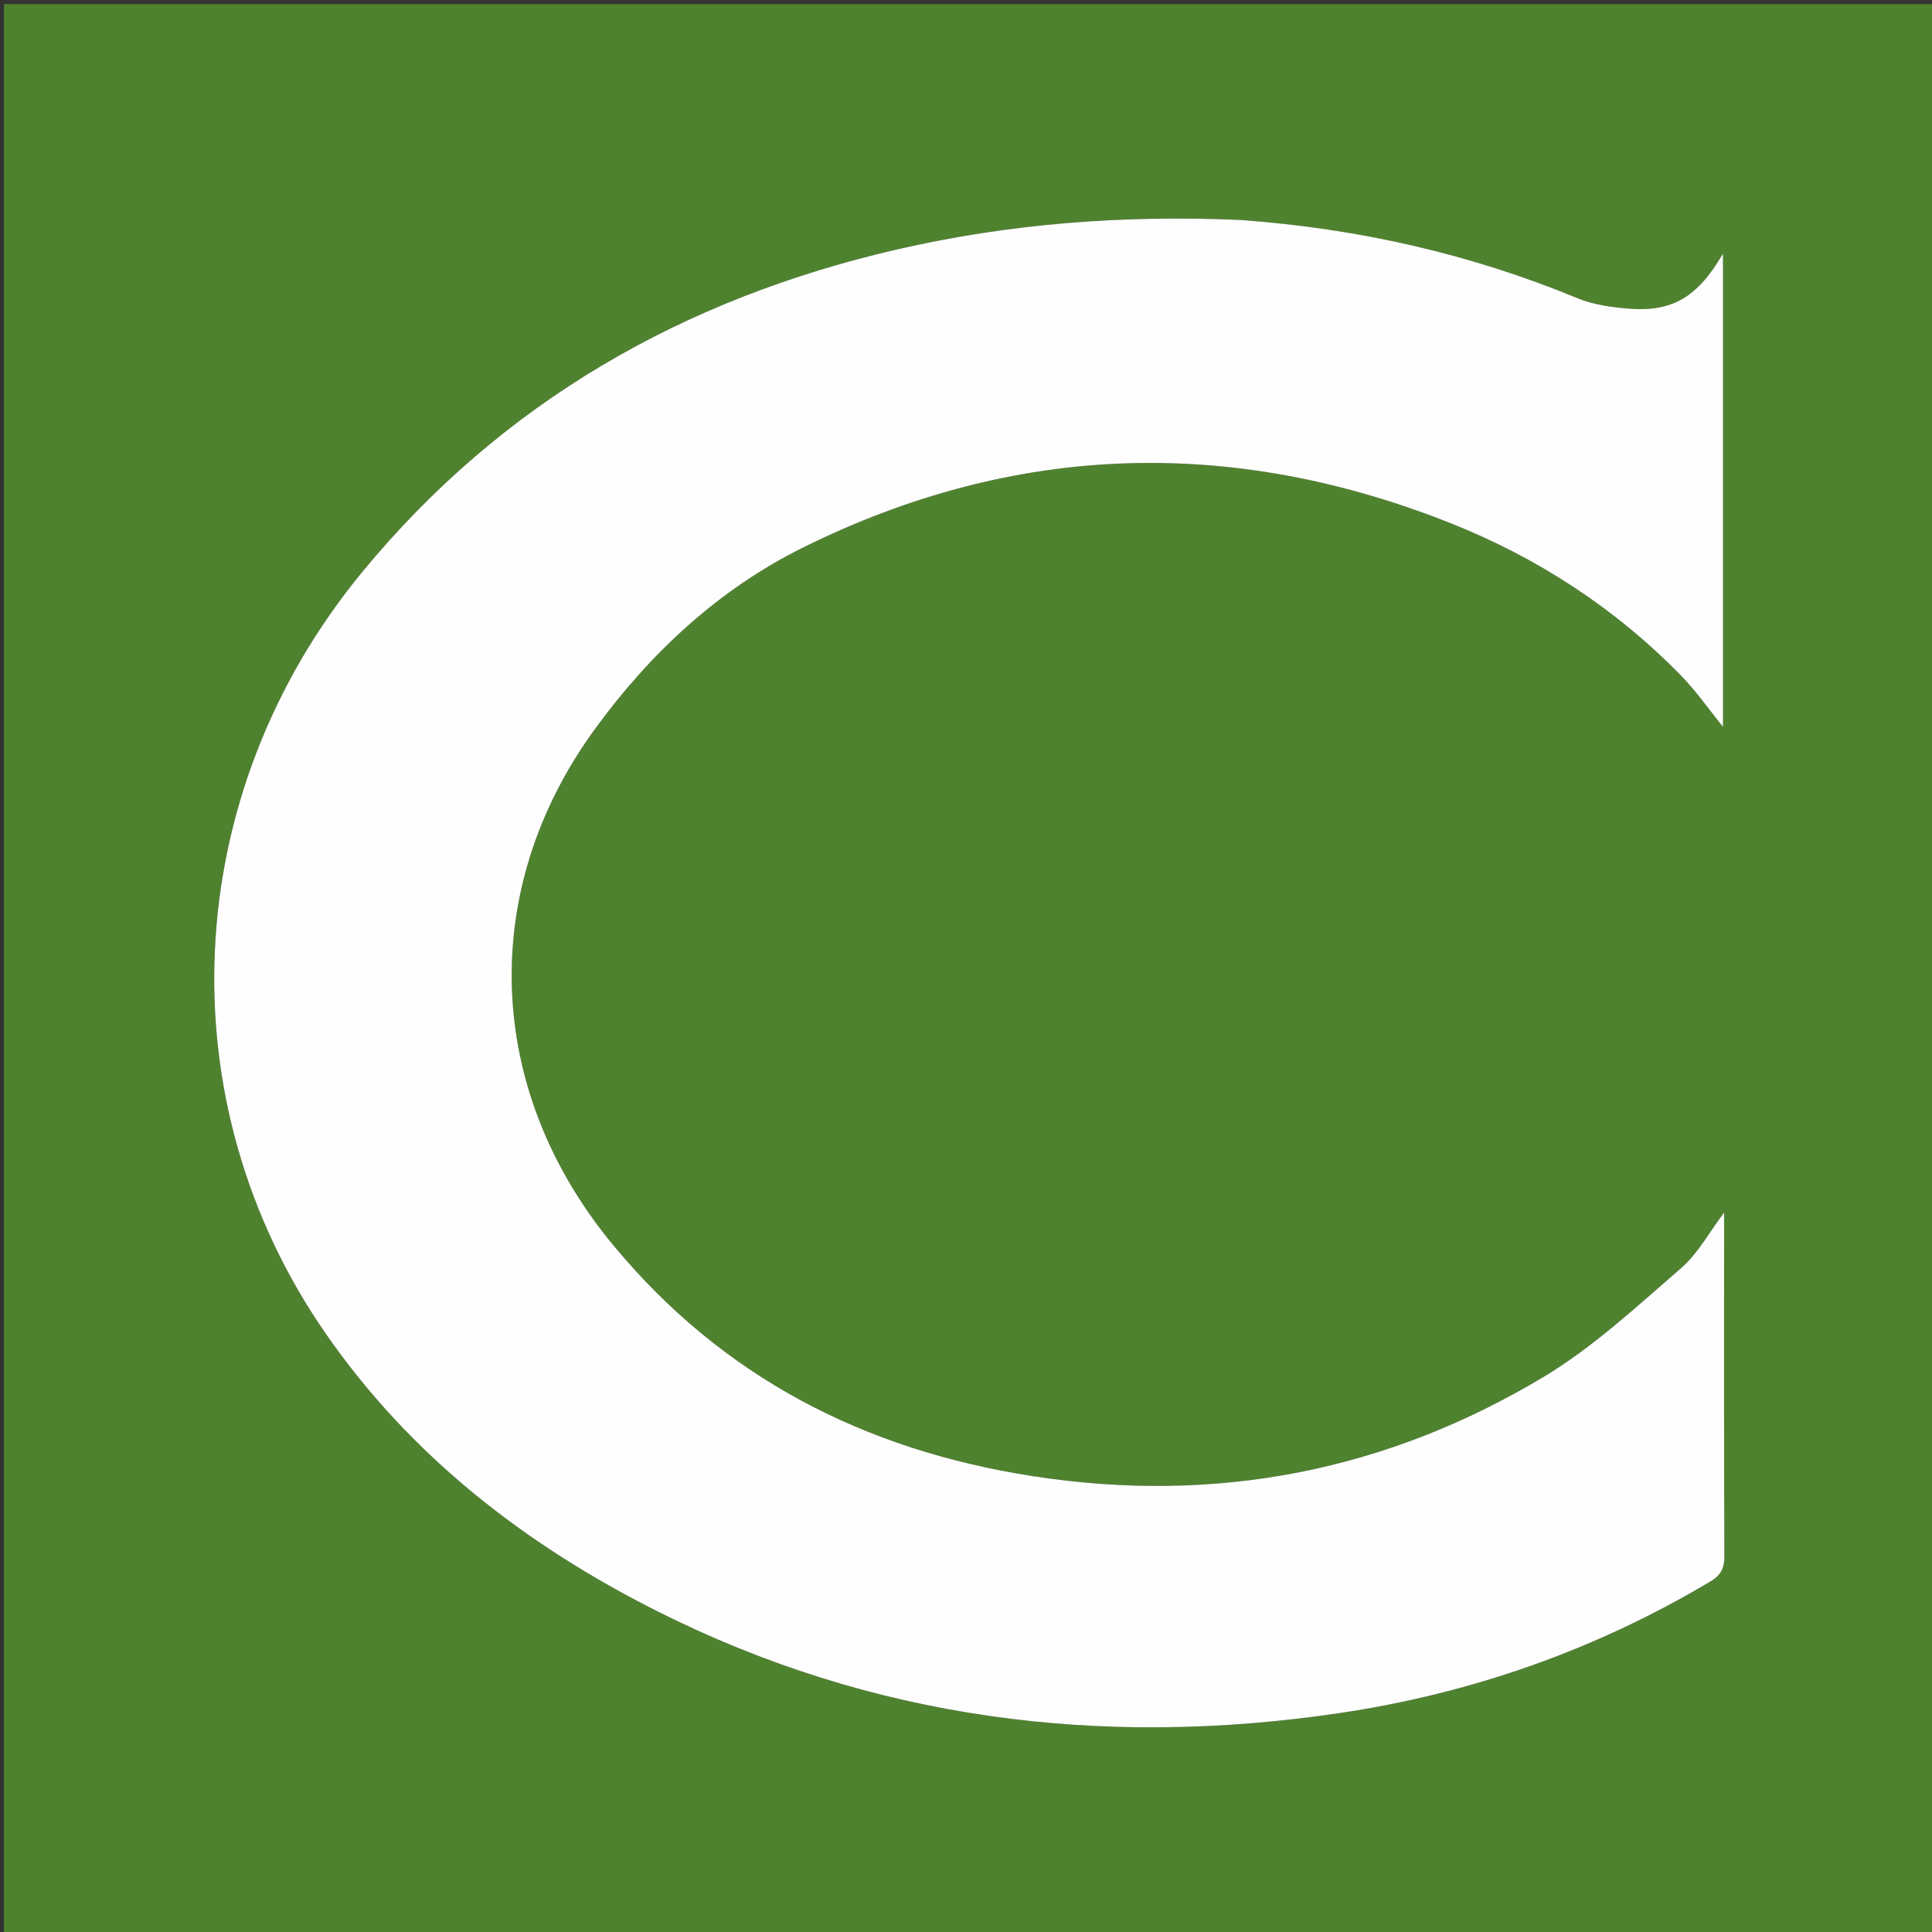 <svg version="1.1" id="Layer_1" xmlns="http://www.w3.org/2000/svg" xmlns:xlink="http://www.w3.org/1999/xlink" x="0px" y="0px"
	 width="100%" viewBox="0 0 512 512" enable-background="new 0 0 512 512" xml:space="preserve">
<rect x="0" y="0" width="512" height="512" fill="#333333" stroke="none"/>
<path fill="#4F822E" opacity="1" stroke="none" 
	d="
M287,513 
	C191.357,513 96.213,513 1.035,513 
	C1.035,342.398 1.035,171.796 1.035,1.097 
	C171.56,1.097 342.12,1.097 512.84,1.097 
	C512.84,171.667 512.84,342.333 512.84,513 
	C437.796,513 362.648,513 287,513 
M328.168,58.257 
	C297.724,56.941 267.573,59.237 237.855,66.074 
	C181.257,79.097 133.137,106.475 95.983,151.597 
	C47.45,210.537 43.656,291.965 86.37,353.494 
	C108.842,385.864 139.111,409.314 173.942,426.87 
	C231.12,455.688 291.823,463.292 354.68,454.033 
	C389.682,448.878 422.741,437.313 453.3,419.093 
	C456.124,417.409 456.993,415.542 456.979,412.338 
	C456.85,383.176 456.903,354.014 456.903,324.852 
	C456.903,323.659 456.903,322.466 456.903,321.35 
	C452.968,326.538 449.967,332.223 445.434,336.133 
	C433.751,346.213 422.266,356.967 409.138,364.848 
	C367.428,389.89 322.228,398.691 273.833,391.21 
	C229.064,384.289 191.39,364.951 162.37,329.803 
	C128.476,288.751 126.62,235.783 157.656,193.213 
	C172.387,173.007 190.477,156.15 212.927,145.048 
	C268.831,117.401 326.075,115.589 384.026,138.494 
	C407.216,147.66 427.808,161.008 445.308,178.85 
	C449.495,183.119 452.945,188.11 456.616,192.625 
	C456.616,151.042 456.616,109.359 456.616,67.185 
	C449.854,78.821 443.087,82.801 431.286,81.769 
	C426.849,81.381 422.213,80.744 418.147,79.063 
	C389.583,67.253 359.876,60.548 328.168,58.257 
z"/>
<path fill="#FEFEFE" opacity="1" stroke="none" 
	d="
M328.636,58.287 
	C359.876,60.548 389.583,67.253 418.147,79.063 
	C422.213,80.744 426.849,81.381 431.286,81.769 
	C443.087,82.801 449.854,78.821 456.616,67.185 
	C456.616,109.359 456.616,151.042 456.616,192.625 
	C452.945,188.11 449.495,183.119 445.308,178.85 
	C427.808,161.008 407.216,147.66 384.026,138.494 
	C326.075,115.589 268.831,117.401 212.927,145.048 
	C190.477,156.15 172.387,173.007 157.656,193.213 
	C126.62,235.783 128.476,288.751 162.37,329.803 
	C191.39,364.951 229.064,384.289 273.833,391.21 
	C322.228,398.691 367.428,389.89 409.138,364.848 
	C422.266,356.967 433.751,346.213 445.434,336.133 
	C449.967,332.223 452.968,326.538 456.903,321.35 
	C456.903,322.466 456.903,323.659 456.903,324.852 
	C456.903,354.014 456.85,383.176 456.979,412.338 
	C456.993,415.542 456.124,417.409 453.3,419.093 
	C422.741,437.313 389.682,448.878 354.68,454.033 
	C291.823,463.292 231.12,455.688 173.942,426.87 
	C139.111,409.314 108.842,385.864 86.37,353.494 
	C43.656,291.965 47.45,210.537 95.983,151.597 
	C133.137,106.475 181.257,79.097 237.855,66.074 
	C267.573,59.237 297.724,56.941 328.636,58.287 
z"/>
</svg>